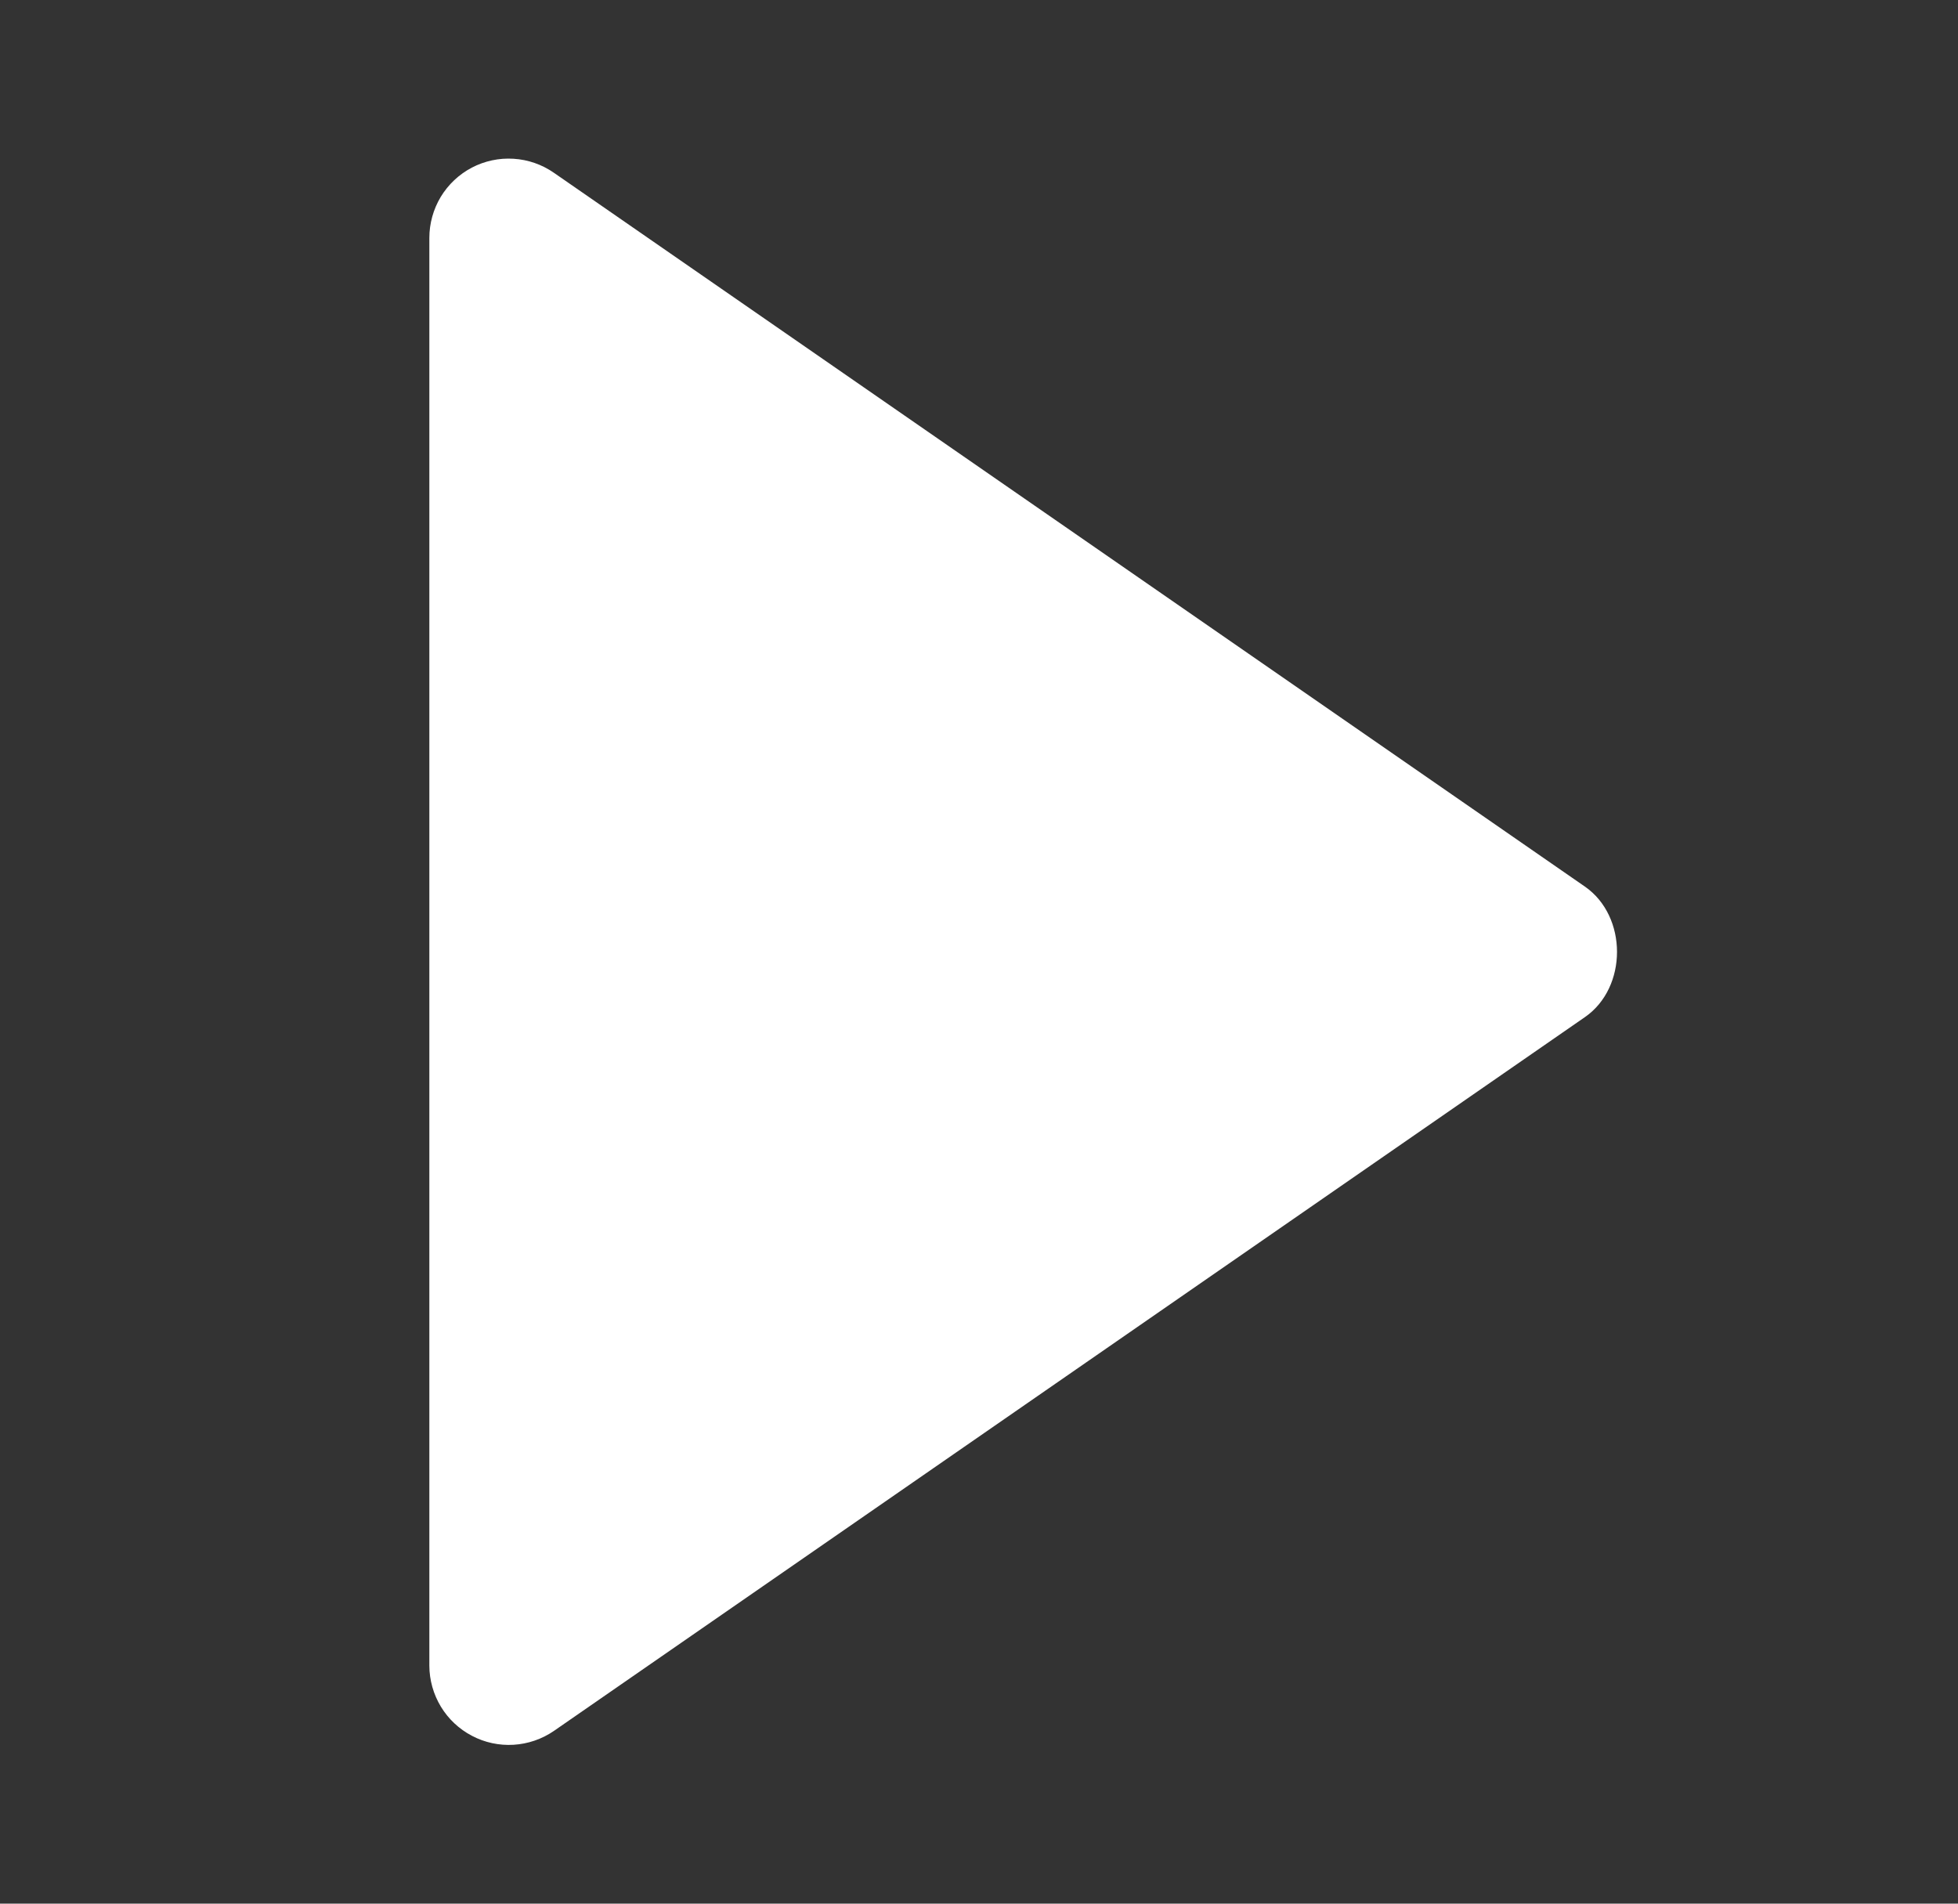 <svg width="36" height="35" viewBox="0 0 36 35" fill="none" xmlns="http://www.w3.org/2000/svg">
<rect x="0" y="0" width="36" height="35" fill="#333333" stroke="none"/>
<path d="M7.894 4.375V30.625C7.895 30.891 7.969 31.151 8.106 31.378C8.244 31.606 8.442 31.791 8.677 31.914C8.912 32.038 9.177 32.095 9.442 32.079C9.707 32.063 9.963 31.976 10.183 31.825L29.141 18.7C29.927 18.156 29.927 16.847 29.141 16.301L10.183 3.176C9.964 3.024 9.708 2.935 9.442 2.919C9.176 2.902 8.911 2.959 8.675 3.082C8.439 3.206 8.242 3.392 8.104 3.619C7.967 3.847 7.894 4.109 7.894 4.375Z" fill="white"/>
</svg>
